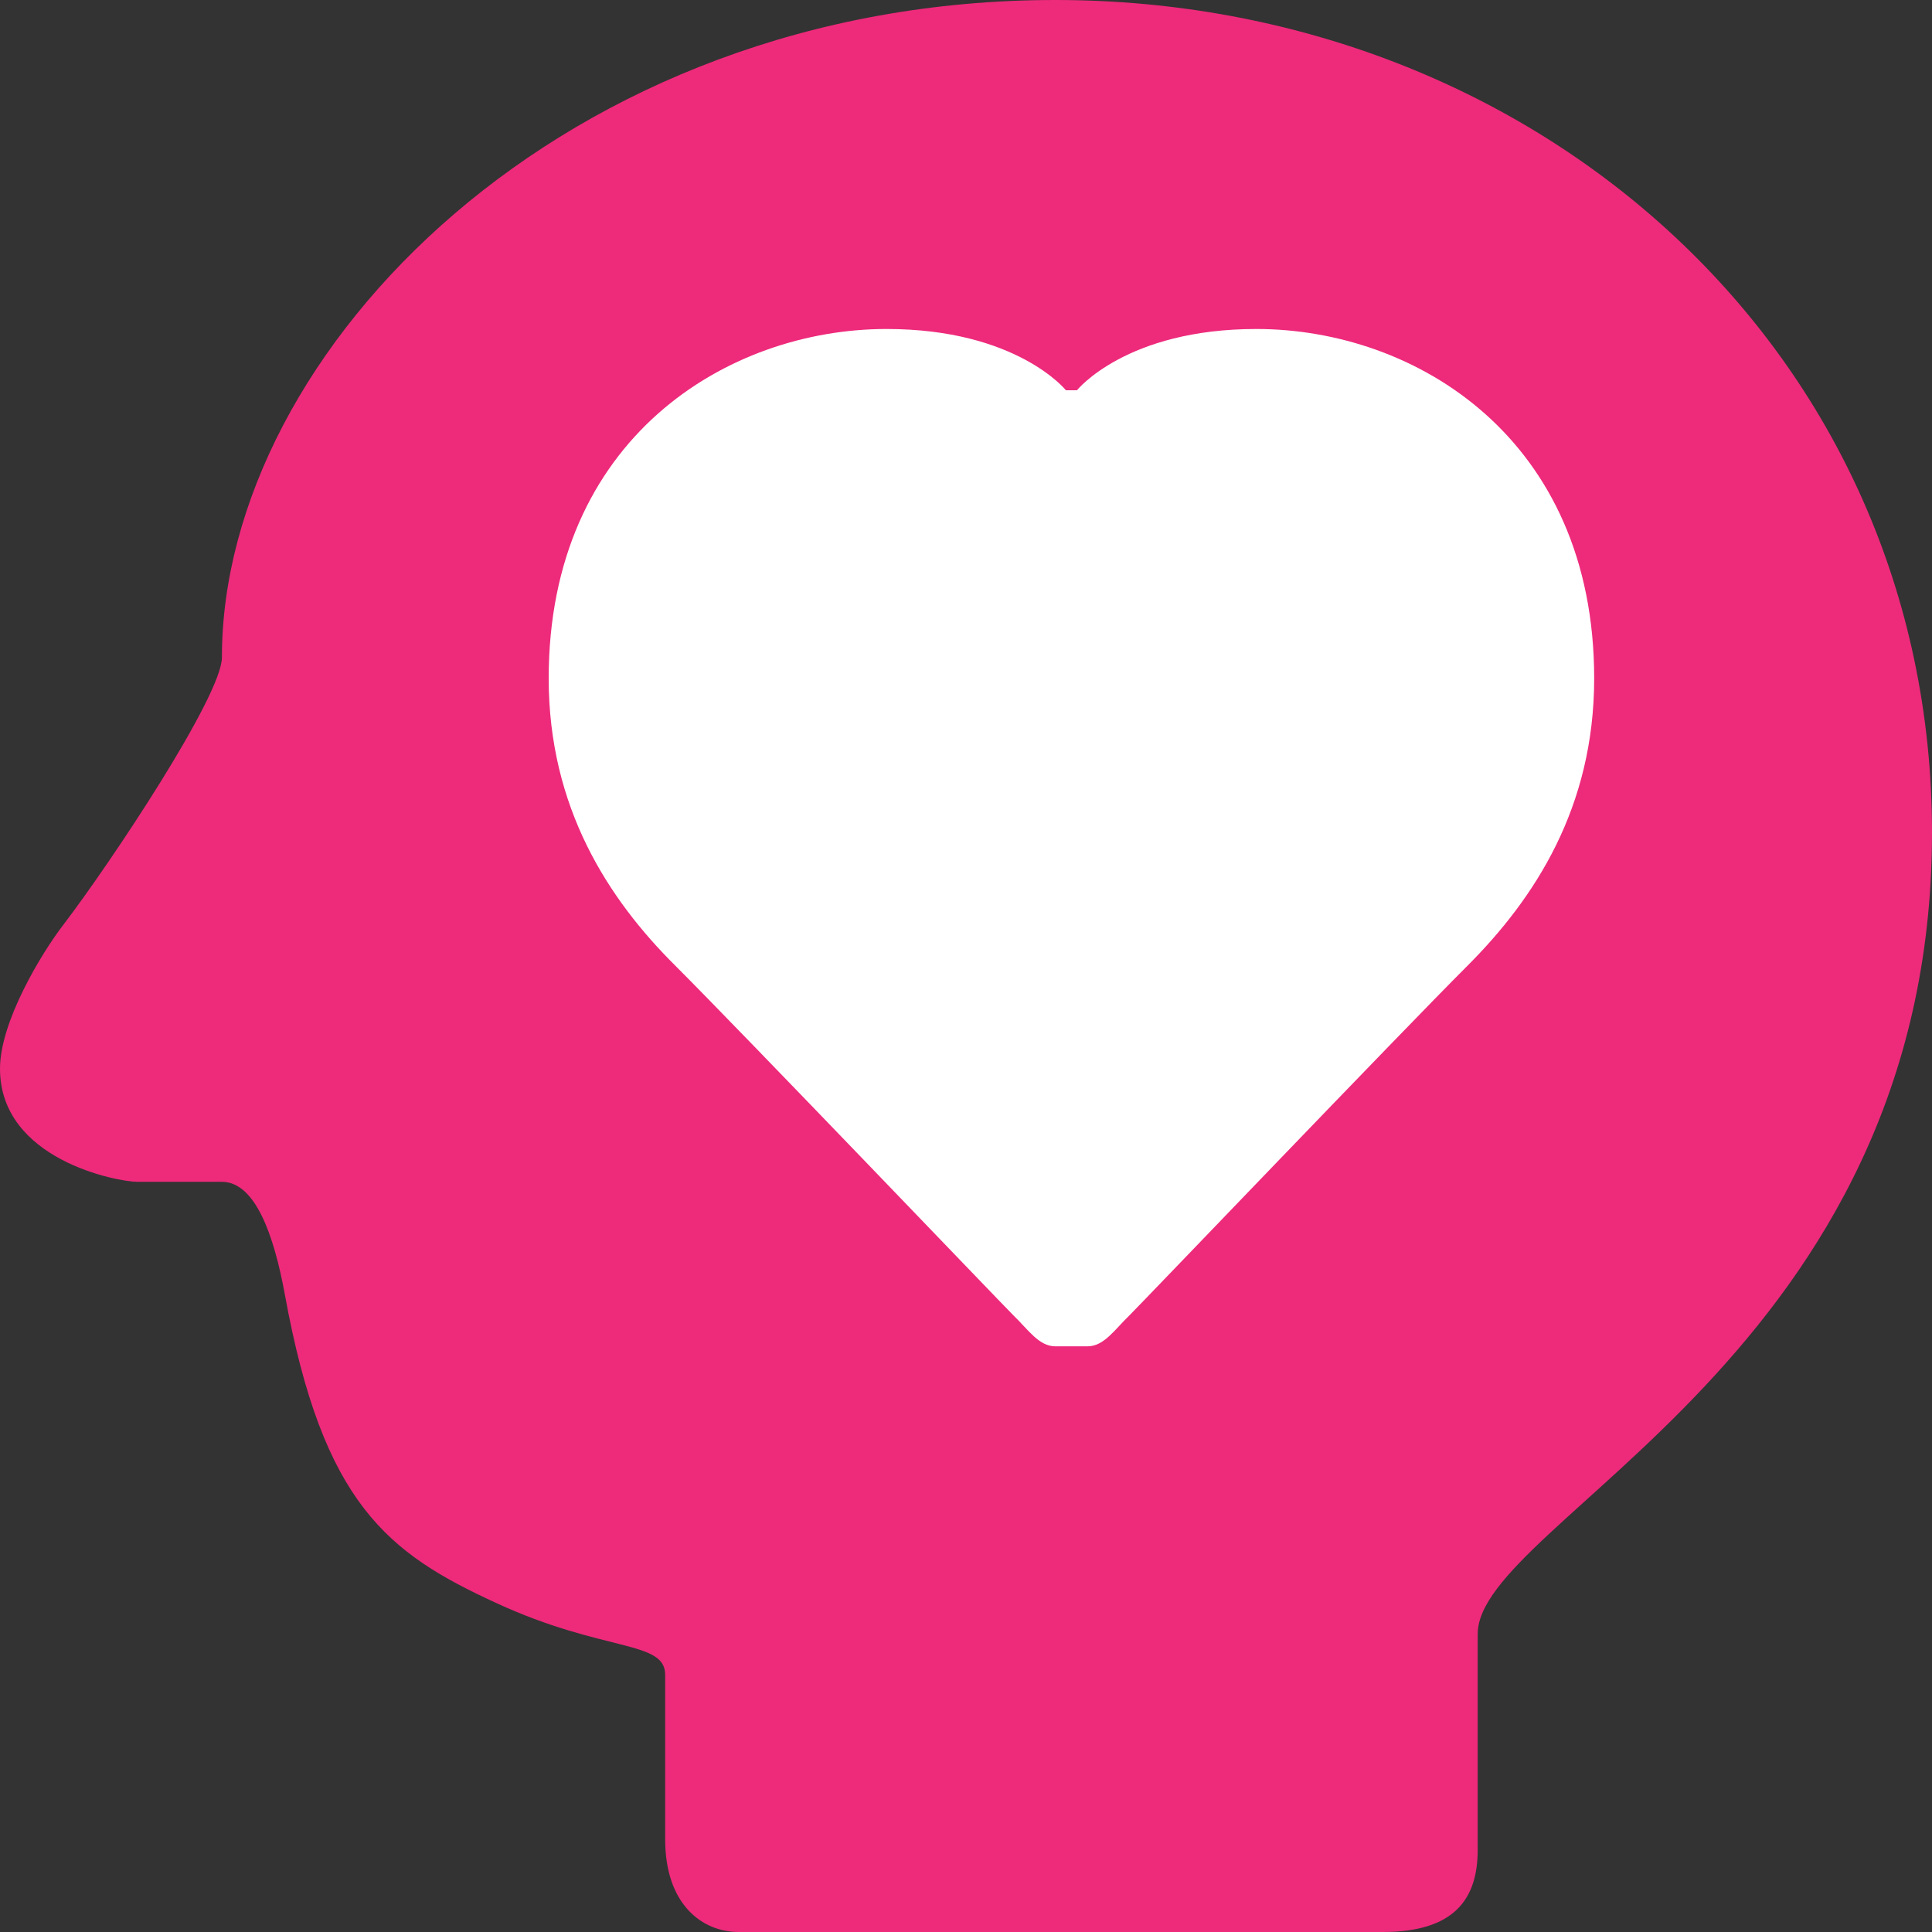 <?xml version="1.0" encoding="UTF-8"?> <svg xmlns="http://www.w3.org/2000/svg" version="1.2" viewBox="0 0 350 350" width="350" height="350"><rect x="0" y="0" width="350" height="350" fill="#333333" stroke="none"/><style>.a{fill:#ee2a7b}.b{fill:#fff}</style><path fill-rule="evenodd" class="a" d="m40.2 214.1h-15.3c-3.6 0-24.9-4-24.9-20.5 0-8.5 7.5-20.9 11.5-26.1 8.7-11.4 28.7-41.5 28.7-48.4 0-55.6 62.1-119.1 151-119.1 87.5 0 158.8 64.1 158.8 150.8 0 94.4-82.3 124.7-82.3 145.2v39.1c0 8.9-4.2 14.9-17.2 14.9h-116.7c-6.5 0-13.3-4.9-13.3-16.8v-29.8c0-6.3-11.1-4-30.6-13-19.6-9-31.4-17.9-38.3-55.9-2-10.9-5.4-20.4-11.4-20.4z"></path><path fill-rule="evenodd" class="b" d="m193.1 70.7c0 0-8.9-11.1-32.5-11.1-28.8 0-61.2 19.8-61.2 63.3 0 23.4 10.8 40 23 52.1 12.1 12.1 58.5 60.6 61.2 63.3 2.7 2.6 4.6 5.6 7.6 5.6h5.8c3 0 4.9-3 7.6-5.6 2.7-2.7 49.1-51.2 61.2-63.3 12.2-12.2 23-28.7 23-52.1 0-43.5-32.4-63.3-61.2-63.3-23.6 0-32.5 11.1-32.5 11.1z"></path></svg> 